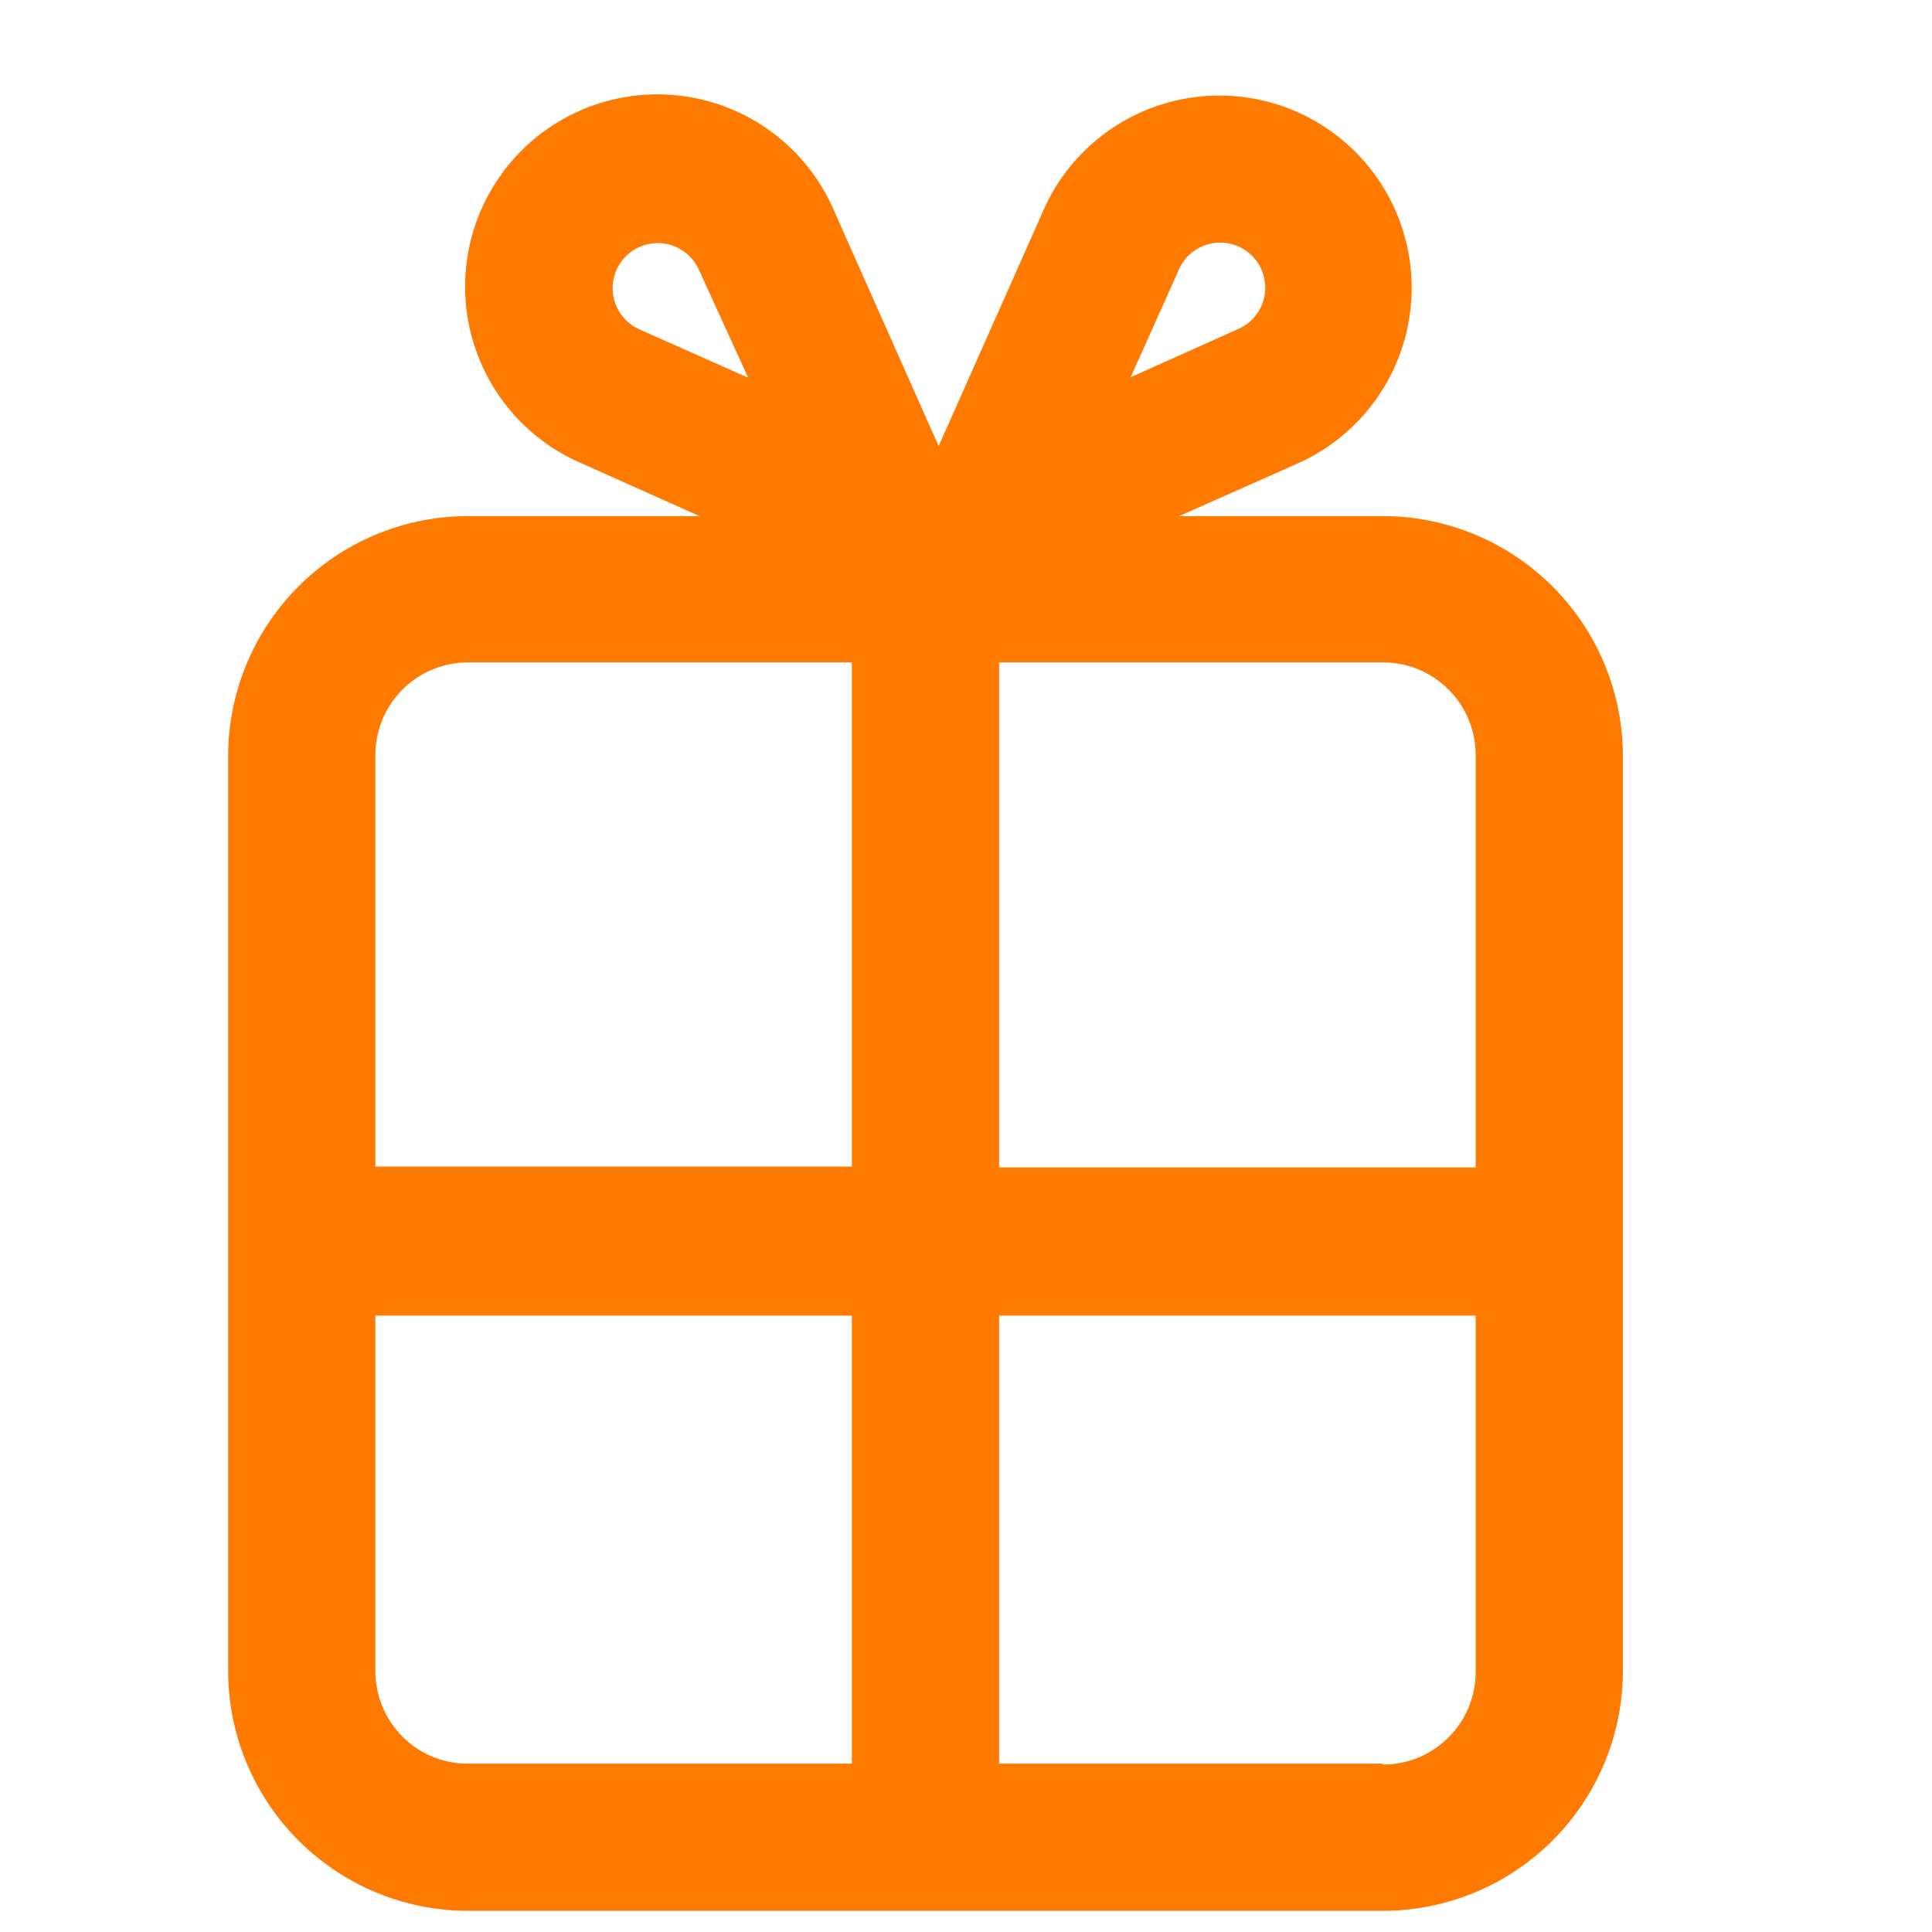 <svg width="21" height="21" viewBox="0 0 21 21" fill="currentColor" xmlns="http://www.w3.org/2000/svg"><g fill-rule="evenodd" clip-rule="evenodd"><path d="M2.48 8.22a2.61 2.61 0 0 1 2.6-2.61h9.95a2.61 2.61 0 0 1 2.61 2.61v9.94a2.61 2.61 0 0 1-2.61 2.61H5.09a2.61 2.61 0 0 1-2.61-2.61V8.22Zm12.55 10.95h-4.17V14.3h5.18v3.87c0 .56-.45 1.01-1.01 1.01Zm1.01-6.48h-5.18V7.2h4.17c.56 0 1.01.45 1.01 1.01v4.47Zm-6.78 0V7.2H5.09c-.56 0-1.01.45-1.01 1.01v4.47h5.18Zm-5.18 1.6v3.87c0 .56.45 1.01 1 1.01h4.18V14.3H4.08Z" fill="#ff7a00"></path><path d="M10.27 6.24a.8.8 0 0 1-.9.16L6.33 5.04A2.09 2.09 0 1 1 9.07 2.3l1.36 3.06a.8.8 0 0 1-.16.89ZM8.13 4.1 7.6 2.94a.49.49 0 1 0-.65.64l1.17.52Z" fill="#ff7a00"></path><path d="M10.15 6.24c.23.23.59.3.89.16l3.06-1.36a2.09 2.09 0 1 0-2.76-2.75L9.98 5.35a.8.8 0 0 0 .17.89Zm2.14-2.14.52-1.16a.49.49 0 1 1 .64.64l-1.16.52Z" fill="#ff7a00"></path></g></svg>